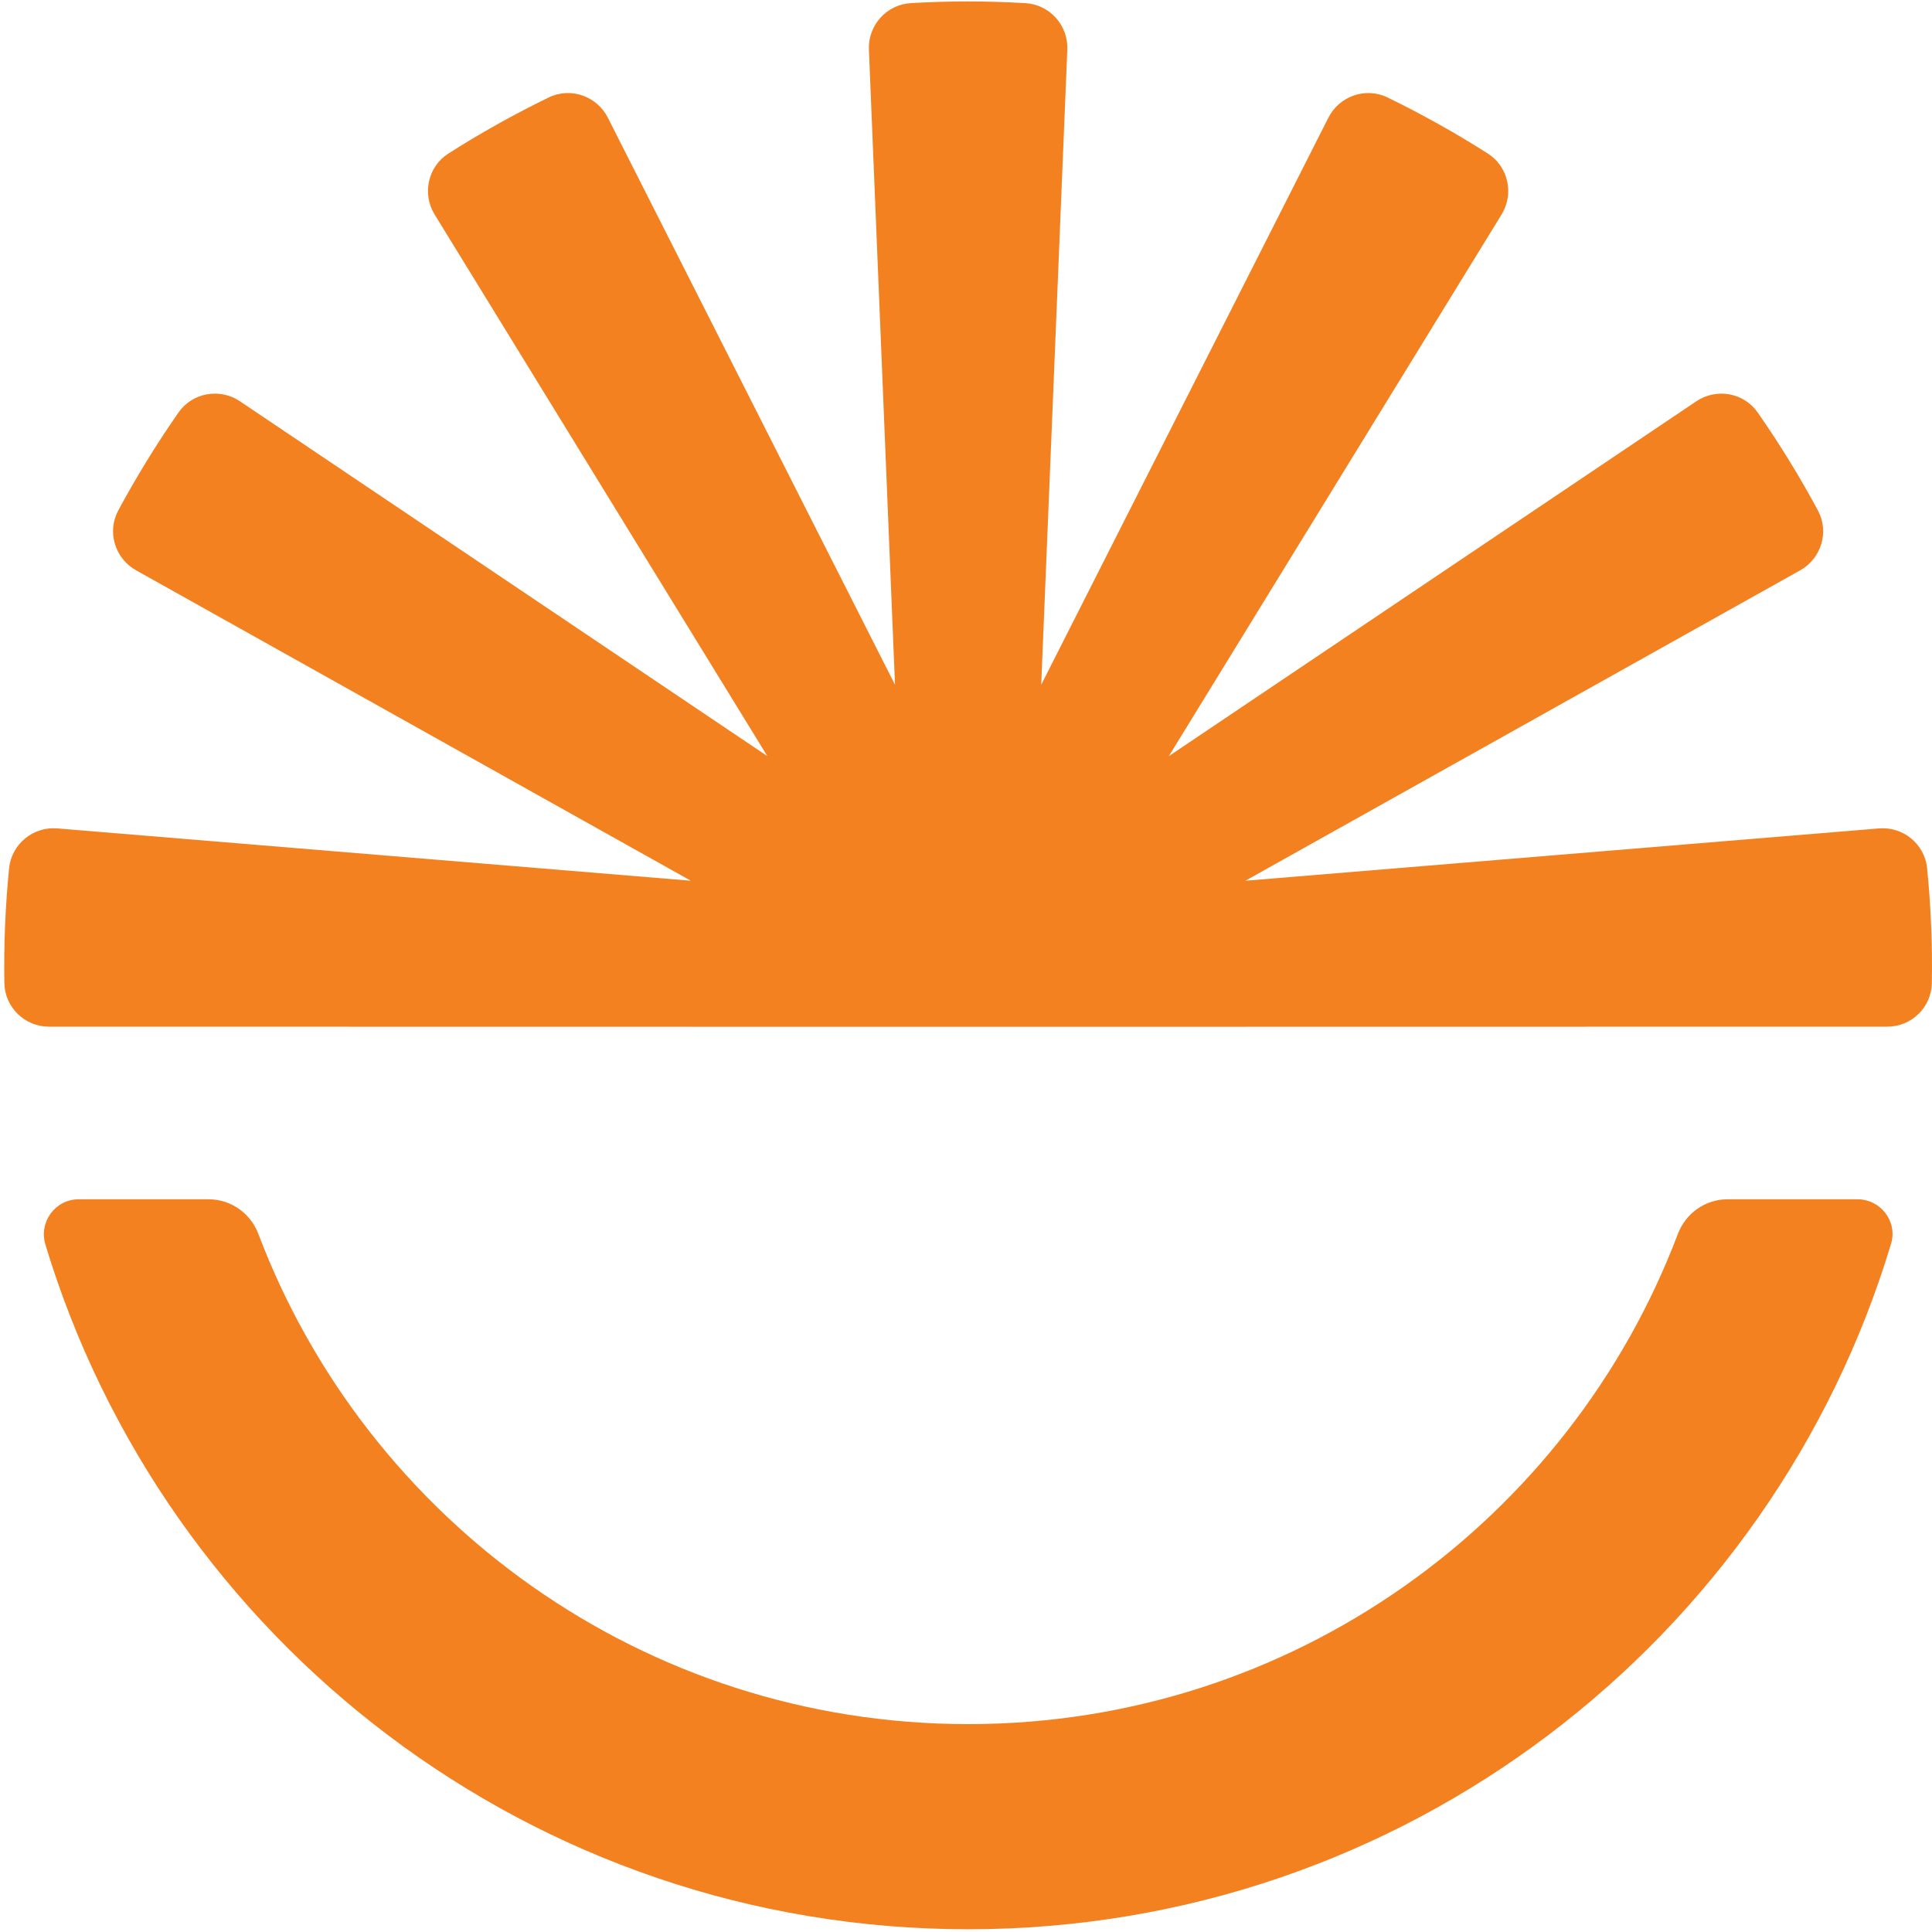 <svg xml:space="preserve" style="enable-background:new 0 0 500 500;" viewBox="0 0 500 500" y="0px" x="0px" xmlns:xlink="http://www.w3.org/1999/xlink" xmlns="http://www.w3.org/2000/svg" id="Layer_1" version="1.0">
<style type="text/css">
	.st0{fill:#F48120;}
</style>
<g>
	<path d="M499.78,239.536c-0.21-5.082-0.564-10.01-1.051-14.866
		c-0.63-6.24-6.209-10.794-12.458-10.276l-163.965,13.54l143.581-80.336
		c5.476-3.069,7.561-9.964,4.59-15.492c-4.651-8.658-9.964-17.294-15.589-25.357
		c-3.591-5.149-10.686-6.399-15.891-2.894l-136.502,91.831L388.61,55.505
		c3.284-5.348,1.742-12.382-3.55-15.758c-8.279-5.282-17.145-10.241-25.982-14.528
		c-5.645-2.741-12.448-0.369-15.287,5.23l-74.326,146.763l6.753-164.36
		c0.261-6.296-4.565-11.675-10.856-12.038c-9.876-0.585-19.917-0.574-29.651-0.005
		c-6.285,0.369-11.096,5.748-10.839,12.039l6.752,164.364L157.302,30.444
		c-2.838-5.594-9.641-7.966-15.287-5.225c-8.836,4.287-17.709,9.246-25.988,14.528
		c-5.291,3.376-6.834,10.415-3.55,15.758l86.114,140.18l-136.496-91.836
		c-5.206-3.499-12.301-2.249-15.896,2.9c-5.625,8.063-10.937,16.705-15.589,25.357
		c-2.971,5.528-0.882,12.423,4.595,15.486l143.581,80.341l-163.96-13.54
		c-6.281-0.517-11.855,4.078-12.475,10.348c-0.973,9.744-1.388,19.841-1.224,29.625
		c0.102,6.301,5.241,11.331,11.541,11.337c123.644,0.046,352.309,0.051,475.763,0
		c6.27-0.005,11.414-5,11.527-11.265C500.047,249.556,499.995,244.613,499.78,239.536
		 M480.734,310.379c6.004,0,10.4,5.769,8.668,11.516c-30.906,102.646-126.154,177.397-238.839,177.397
		c-112.64,0-207.837-74.649-238.809-177.186c-1.762-5.83,2.515-11.726,8.606-11.726h33.657
		c5.742,0,10.819,3.602,12.853,8.97c28.073,74.137,99.725,126.85,183.693,126.85
		c83.931,0,155.609-52.708,183.661-126.845c2.034-5.374,7.111-8.975,12.854-8.975H480.734z" class="st0"></path>
</g>
</svg>
